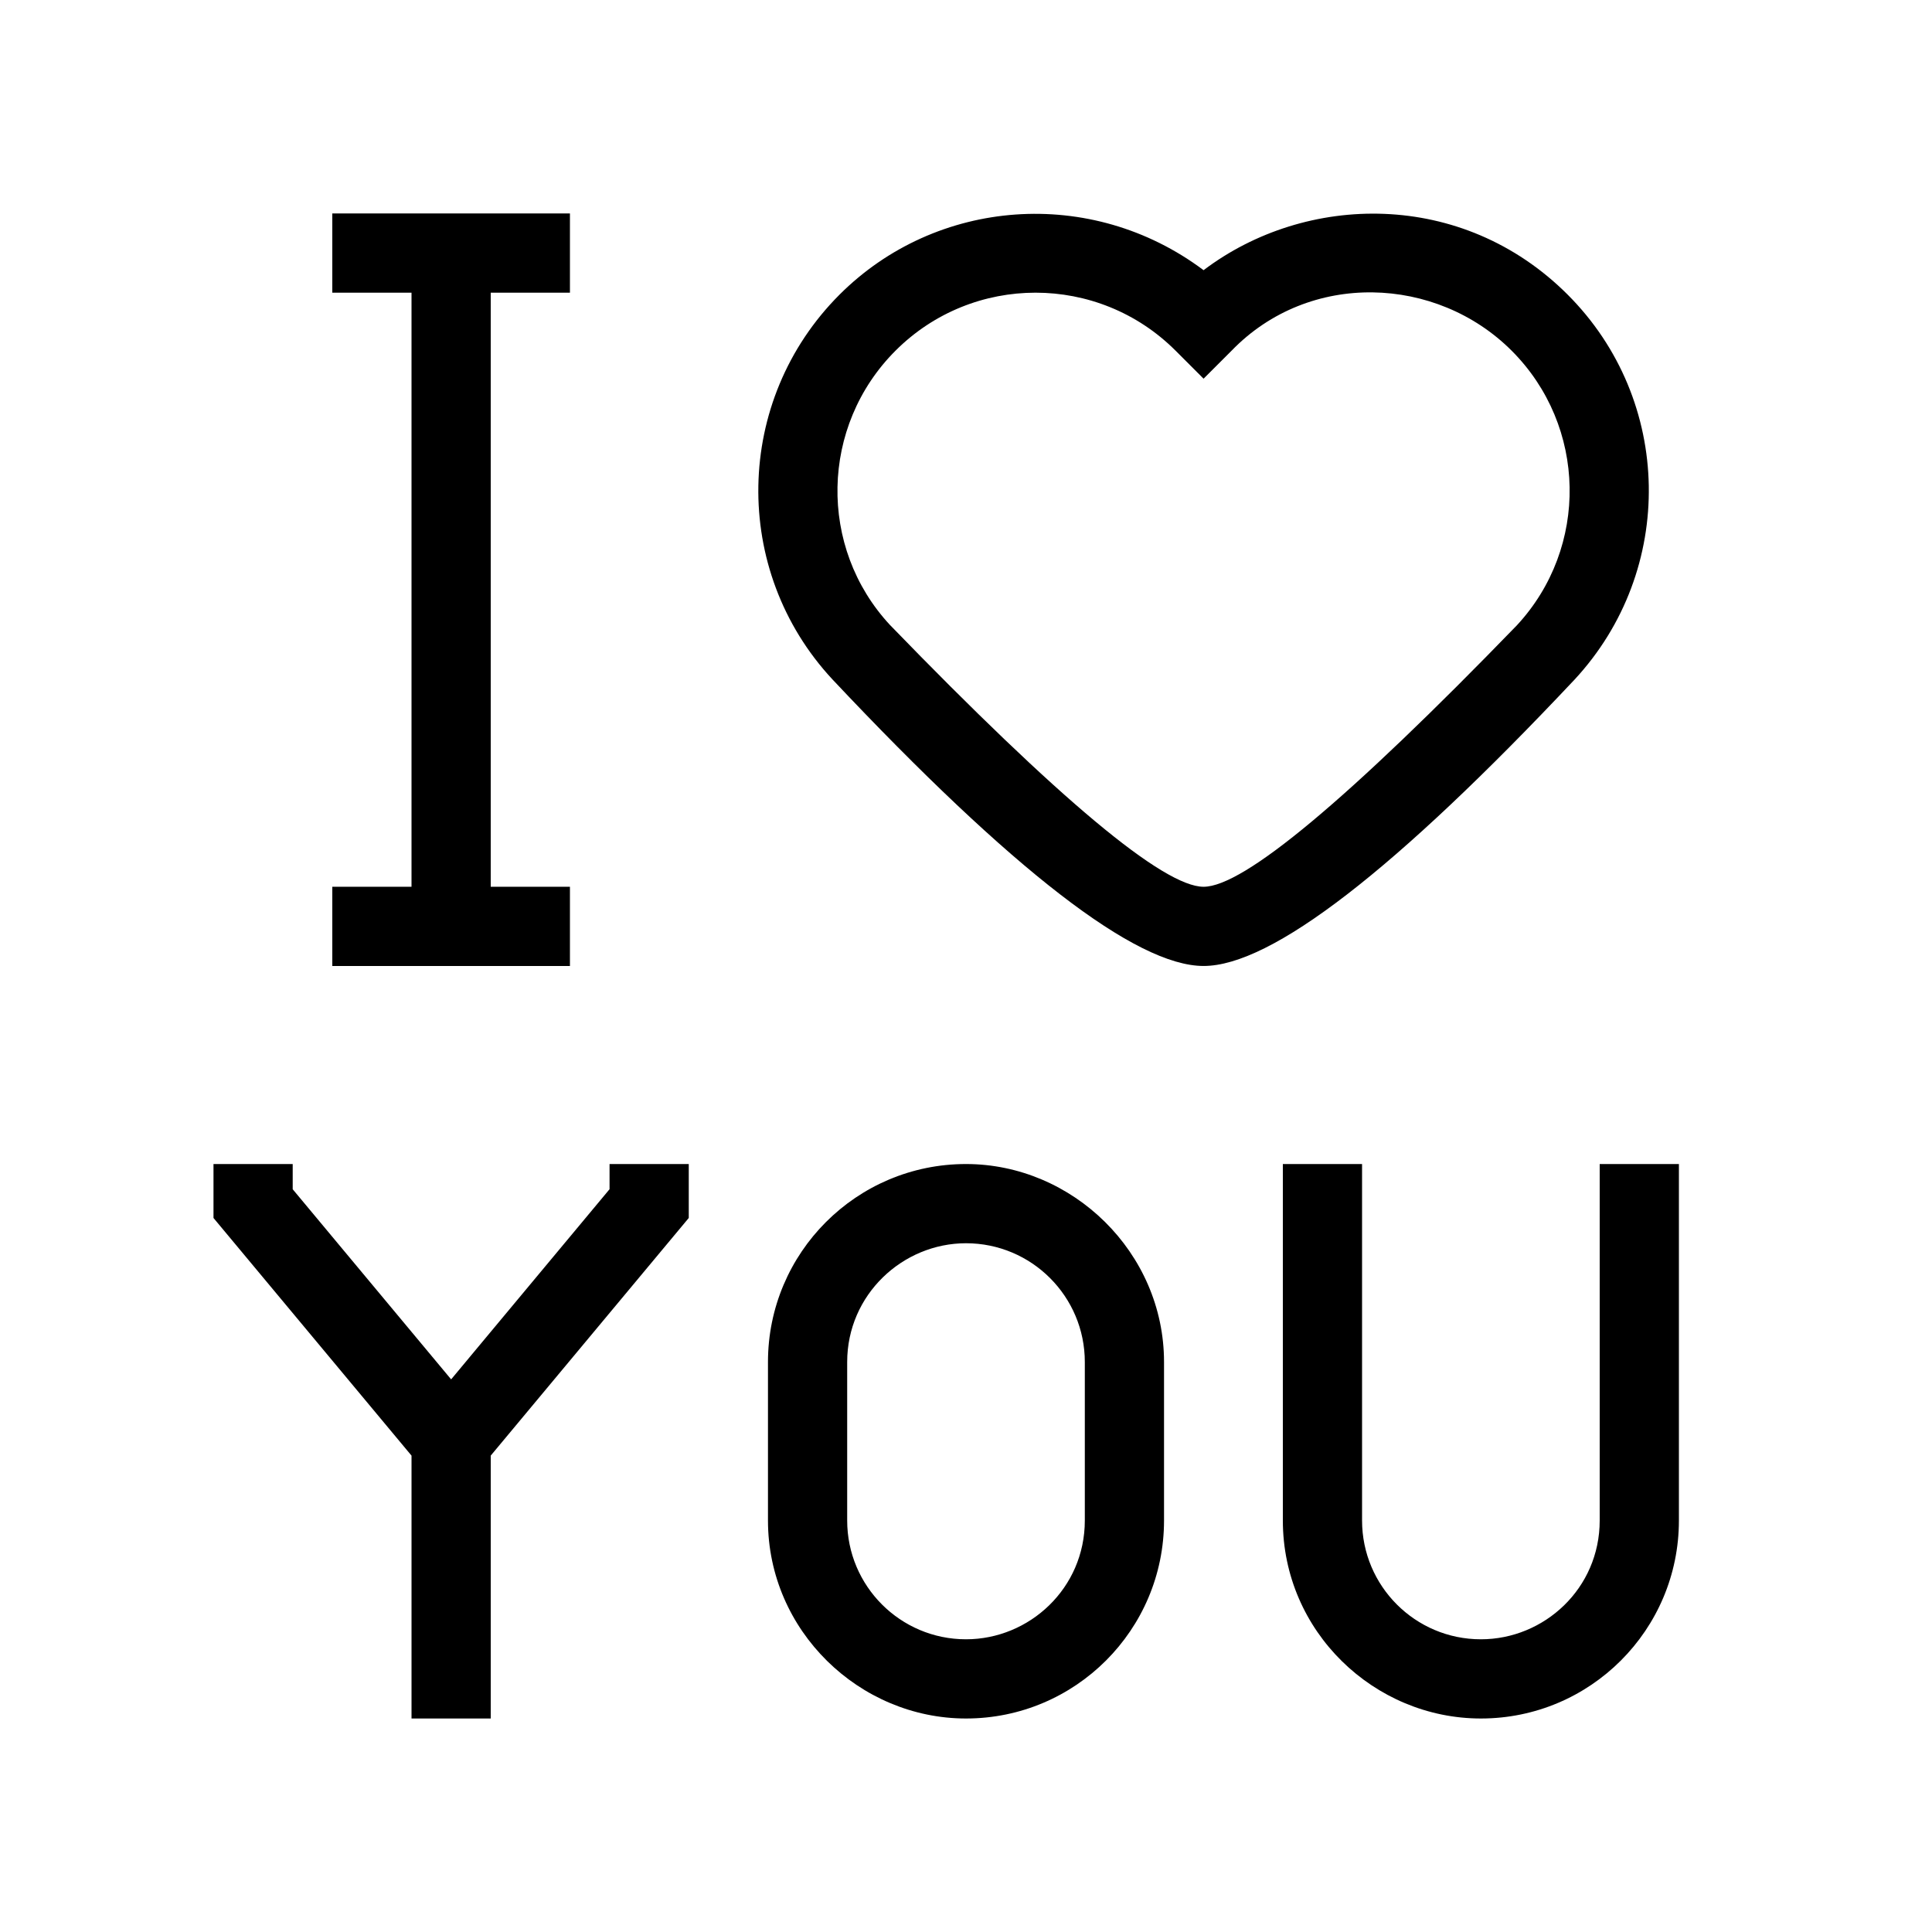 <?xml version="1.0" encoding="UTF-8"?>
<!-- Uploaded to: ICON Repo, www.svgrepo.com, Generator: ICON Repo Mixer Tools -->
<svg fill="#000000" width="800px" height="800px" version="1.1" viewBox="144 144 512 512" xmlns="http://www.w3.org/2000/svg">
 <path d="m504.96 452.48v94.461c0 17.391 14.098 31.488 31.488 31.488 16.77 0 31.488-13.445 31.488-31.488v-94.461h20.992v94.461c0 28.984-23.496 52.48-52.48 52.48-28.219 0-52.48-22.996-52.48-52.48v-94.461zm-283.39 0v6.684l41.984 50.383 41.984-50.395v-6.672h20.992v14.293l-52.48 62.977v69.672h-20.992v-69.66l-52.48-62.988v-14.293zm178.43 0c28.219 0 52.48 23.41 52.48 52.477v41.984c0 28.984-23.496 52.48-52.48 52.48-28.223 0-52.48-23.227-52.48-52.48v-41.984c0-28.98 23.496-52.477 52.48-52.477zm0 20.992c-16.77 0-31.488 13.621-31.488 31.484v41.984c0 17.391 14.098 31.488 31.488 31.488 16.77 0 31.488-13.488 31.488-31.488v-41.984c0-17.387-14.098-31.484-31.488-31.484zm-104.96-272.9v20.992l-20.992-0.004v157.44l20.992 0.004v20.992h-62.977v-20.992l20.992-0.004v-157.44l-20.992 0.004v-20.992zm264.41 21.516c27.969 27.969 28.75 73.031 1.789 102.05-47.582 50.57-80.34 75.855-98.273 75.855s-50.73-25.324-98.391-75.977c-26.844-28.898-26.062-73.961 1.906-101.93 25.609-25.609 66.645-28.852 96.477-6.484 27.047-20.48 68.523-21.48 96.492 6.484zm-103.91 14.844c-20.496-20.492-53.723-20.492-74.219 0-19.977 19.977-20.535 52.168-1.484 72.676 44.812 46.262 72.523 69.395 83.125 69.395s38.273-23.09 83.012-69.273c19.16-20.629 18.605-52.82-1.371-72.797-19.875-19.871-53.574-21.328-74.219 0l-7.422 7.422z"/>
</svg>